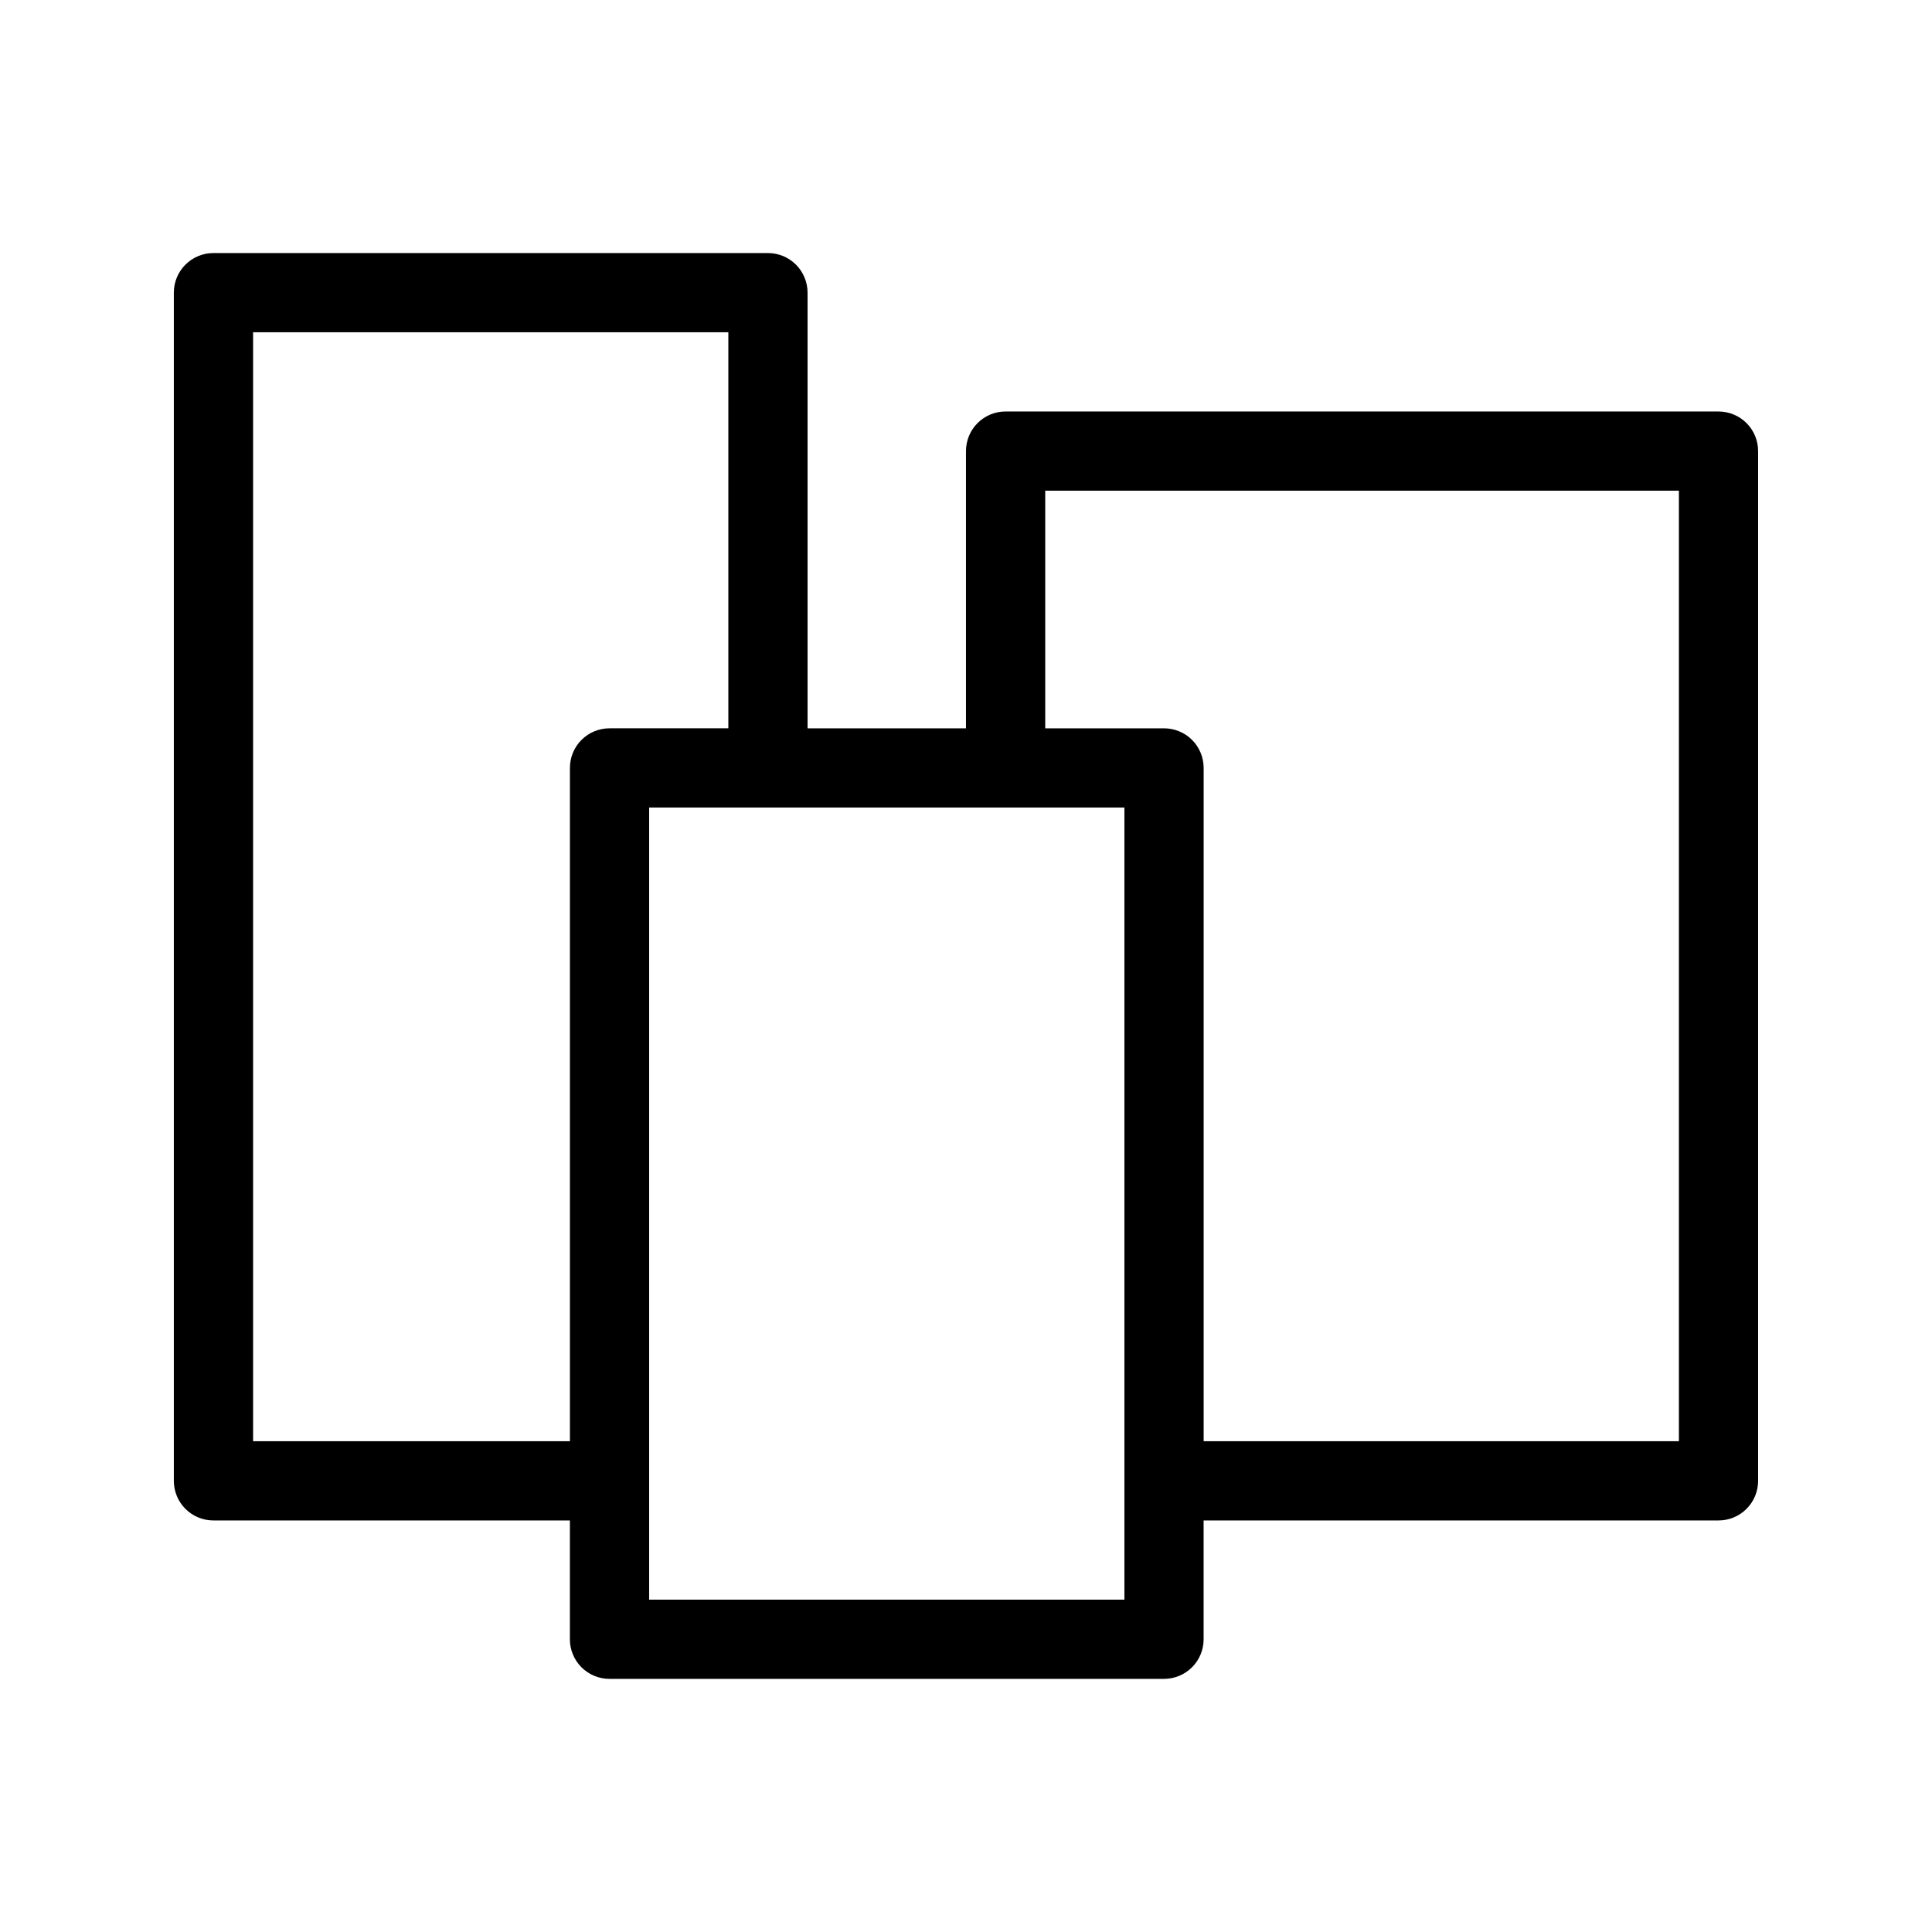 <?xml version="1.0" encoding="UTF-8"?>
<!-- Uploaded to: SVG Repo, www.svgrepo.com, Generator: SVG Repo Mixer Tools -->
<svg fill="#000000" width="800px" height="800px" version="1.1" viewBox="144 144 512 512" xmlns="http://www.w3.org/2000/svg">
 <path d="m599.42 253.05h-188.93c-2.785-0.004-5.457 1.102-7.426 3.07s-3.074 4.641-3.07 7.426v73.473h-41.984v-115.46c0-2.785-1.105-5.457-3.074-7.426s-4.641-3.074-7.422-3.07h-146.95c-2.785-0.004-5.457 1.102-7.426 3.07s-3.07 4.641-3.07 7.426v314.88c0 2.785 1.102 5.457 3.07 7.426s4.641 3.074 7.426 3.07h94.465v31.488c-0.004 2.785 1.102 5.457 3.07 7.426s4.641 3.074 7.426 3.07h146.95c2.781 0.004 5.453-1.102 7.422-3.07s3.074-4.641 3.074-7.426v-31.488h136.45c2.785 0.004 5.457-1.102 7.426-3.07s3.074-4.641 3.07-7.426v-272.89c0.004-2.785-1.102-5.457-3.07-7.426s-4.641-3.074-7.426-3.07zm-388.35 272.89v-293.89h125.95v104.96h-31.488c-2.785-0.004-5.457 1.102-7.426 3.07s-3.074 4.641-3.07 7.426v178.43zm230.91 41.984h-125.95v-209.92h125.95zm146.95-41.984h-125.95v-178.43c0-2.785-1.105-5.457-3.074-7.426s-4.641-3.074-7.422-3.07h-31.488v-62.977h167.93z"/>
</svg>
